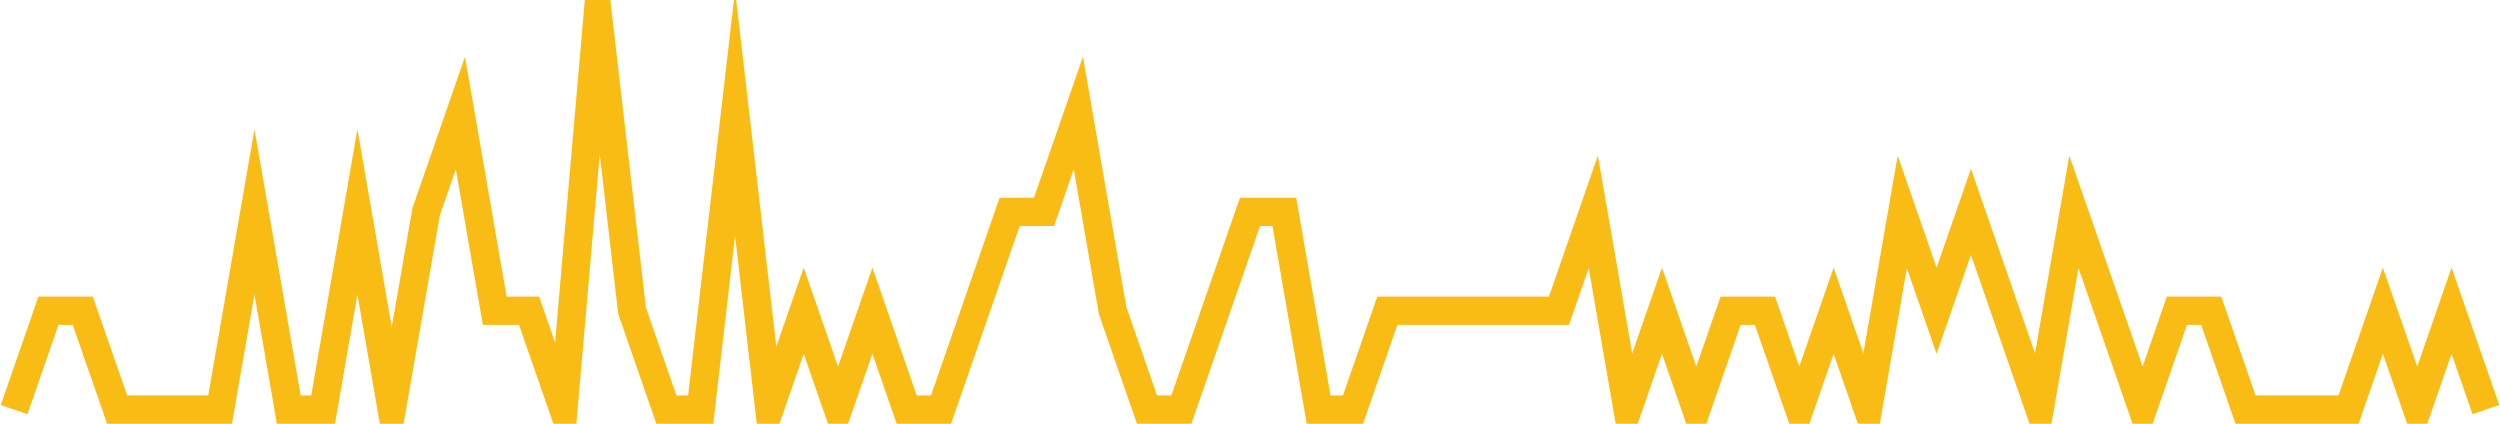 <?xml version="1.0" encoding="UTF-8"?>
<svg xmlns="http://www.w3.org/2000/svg" xmlns:xlink="http://www.w3.org/1999/xlink" width="177pt" height="30pt" viewBox="0 0 177 30" version="1.1">
<g id="surface2866771">
<path style="fill:none;stroke-width:2;stroke-linecap:butt;stroke-linejoin:miter;stroke:rgb(97.647%,73.725%,8.235%);stroke-opacity:1;stroke-miterlimit:10;" d="M 1 29 L 3.43 22 L 5.859 22 L 8.293 29 L 15.582 29 L 18.016 15 L 20.445 29 L 22.875 29 L 25.305 15 L 27.734 29 L 30.168 15 L 32.598 8 L 35.027 22 L 37.457 22 L 39.891 29 L 42.32 1 L 44.75 22 L 47.18 29 L 49.609 29 L 52.043 8 L 54.473 29 L 56.902 22 L 59.332 29 L 61.766 22 L 64.195 29 L 66.625 29 L 71.484 15 L 73.918 15 L 76.348 8 L 78.777 22 L 81.207 29 L 83.641 29 L 88.5 15 L 90.93 15 L 93.359 29 L 95.793 29 L 98.223 22 L 110.375 22 L 112.805 15 L 115.234 29 L 117.668 22 L 120.098 29 L 122.527 22 L 124.957 22 L 127.391 29 L 129.82 22 L 132.25 29 L 134.68 15 L 137.109 22 L 139.543 15 L 144.402 29 L 146.832 15 L 149.266 22 L 151.695 29 L 154.125 22 L 156.555 22 L 158.984 29 L 166.277 29 L 168.707 22 L 171.141 29 L 173.57 22 L 176 29 "/>
</g>
</svg>
